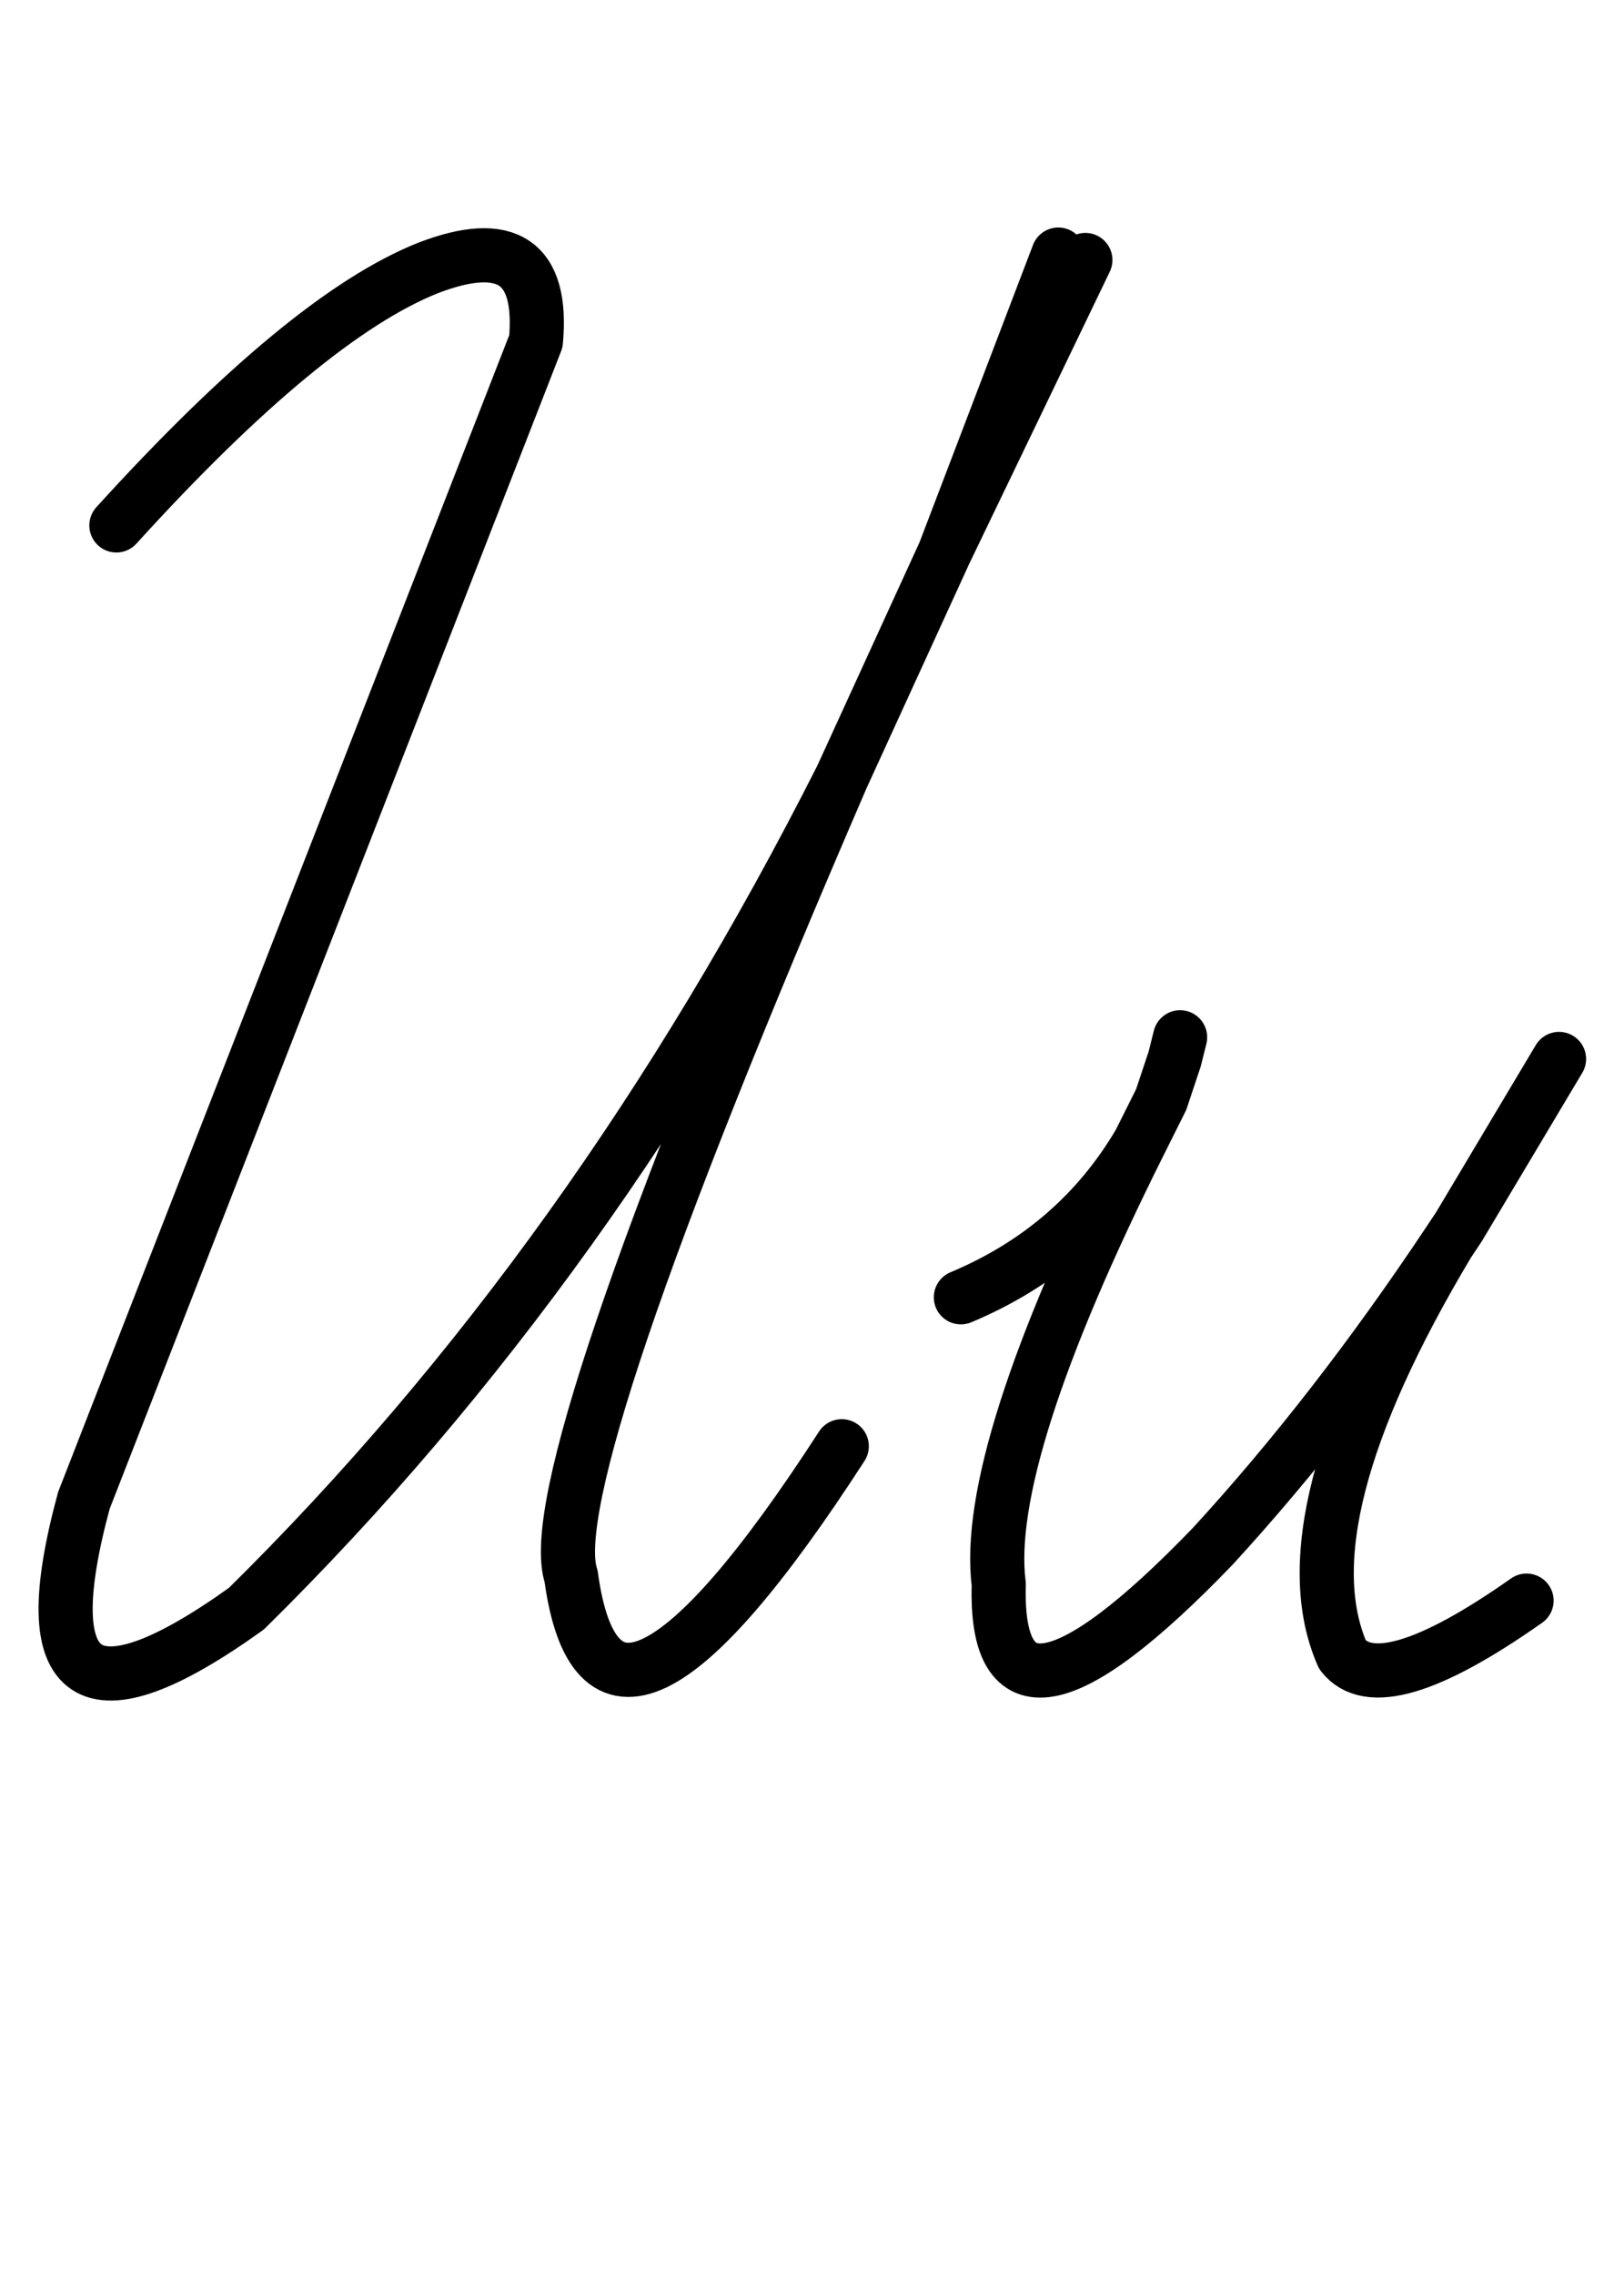 <svg xmlns="http://www.w3.org/2000/svg" width="30" height="42" overflow="visible"><path fill="none" stroke="#000" stroke-linecap="round" stroke-linejoin="round" d="m21.05 21.1.4-.8.25-.75.1-.4m-.75 1.95c-1.933 3.867-2.8 6.583-2.6 8.15-.067 2.333 1.25 2.1 3.95-.7 1.5-1.633 2.95-3.5 4.35-5.6-2.033 3.4-2.683 5.933-1.95 7.6.467.6 1.6.267 3.4-1m-1.25-6.9-.2.3m-9 1c1.433-.6 2.533-1.55 3.3-2.85m7.75-1.55-1.85 3.1m-9.5-12.45-1.9 4.15c-3.733 8.633-5.4 13.55-5 14.75.4 2.933 2.067 2.133 5-2.4m1.9-16.5 2.1-5.5m-15 25c4.3-4.233 7.967-9.35 11-15.35m-14 13.35c-.933 3.433.067 4.1 3 2M9.9 6.3 1.55 27.7M7.9 4.95c1.467-.567 2.133-.117 2 1.35m10.15-1.5-2.6 5.4m-15.3-.5C4.483 7.133 6.4 5.55 7.9 4.95"/></svg>